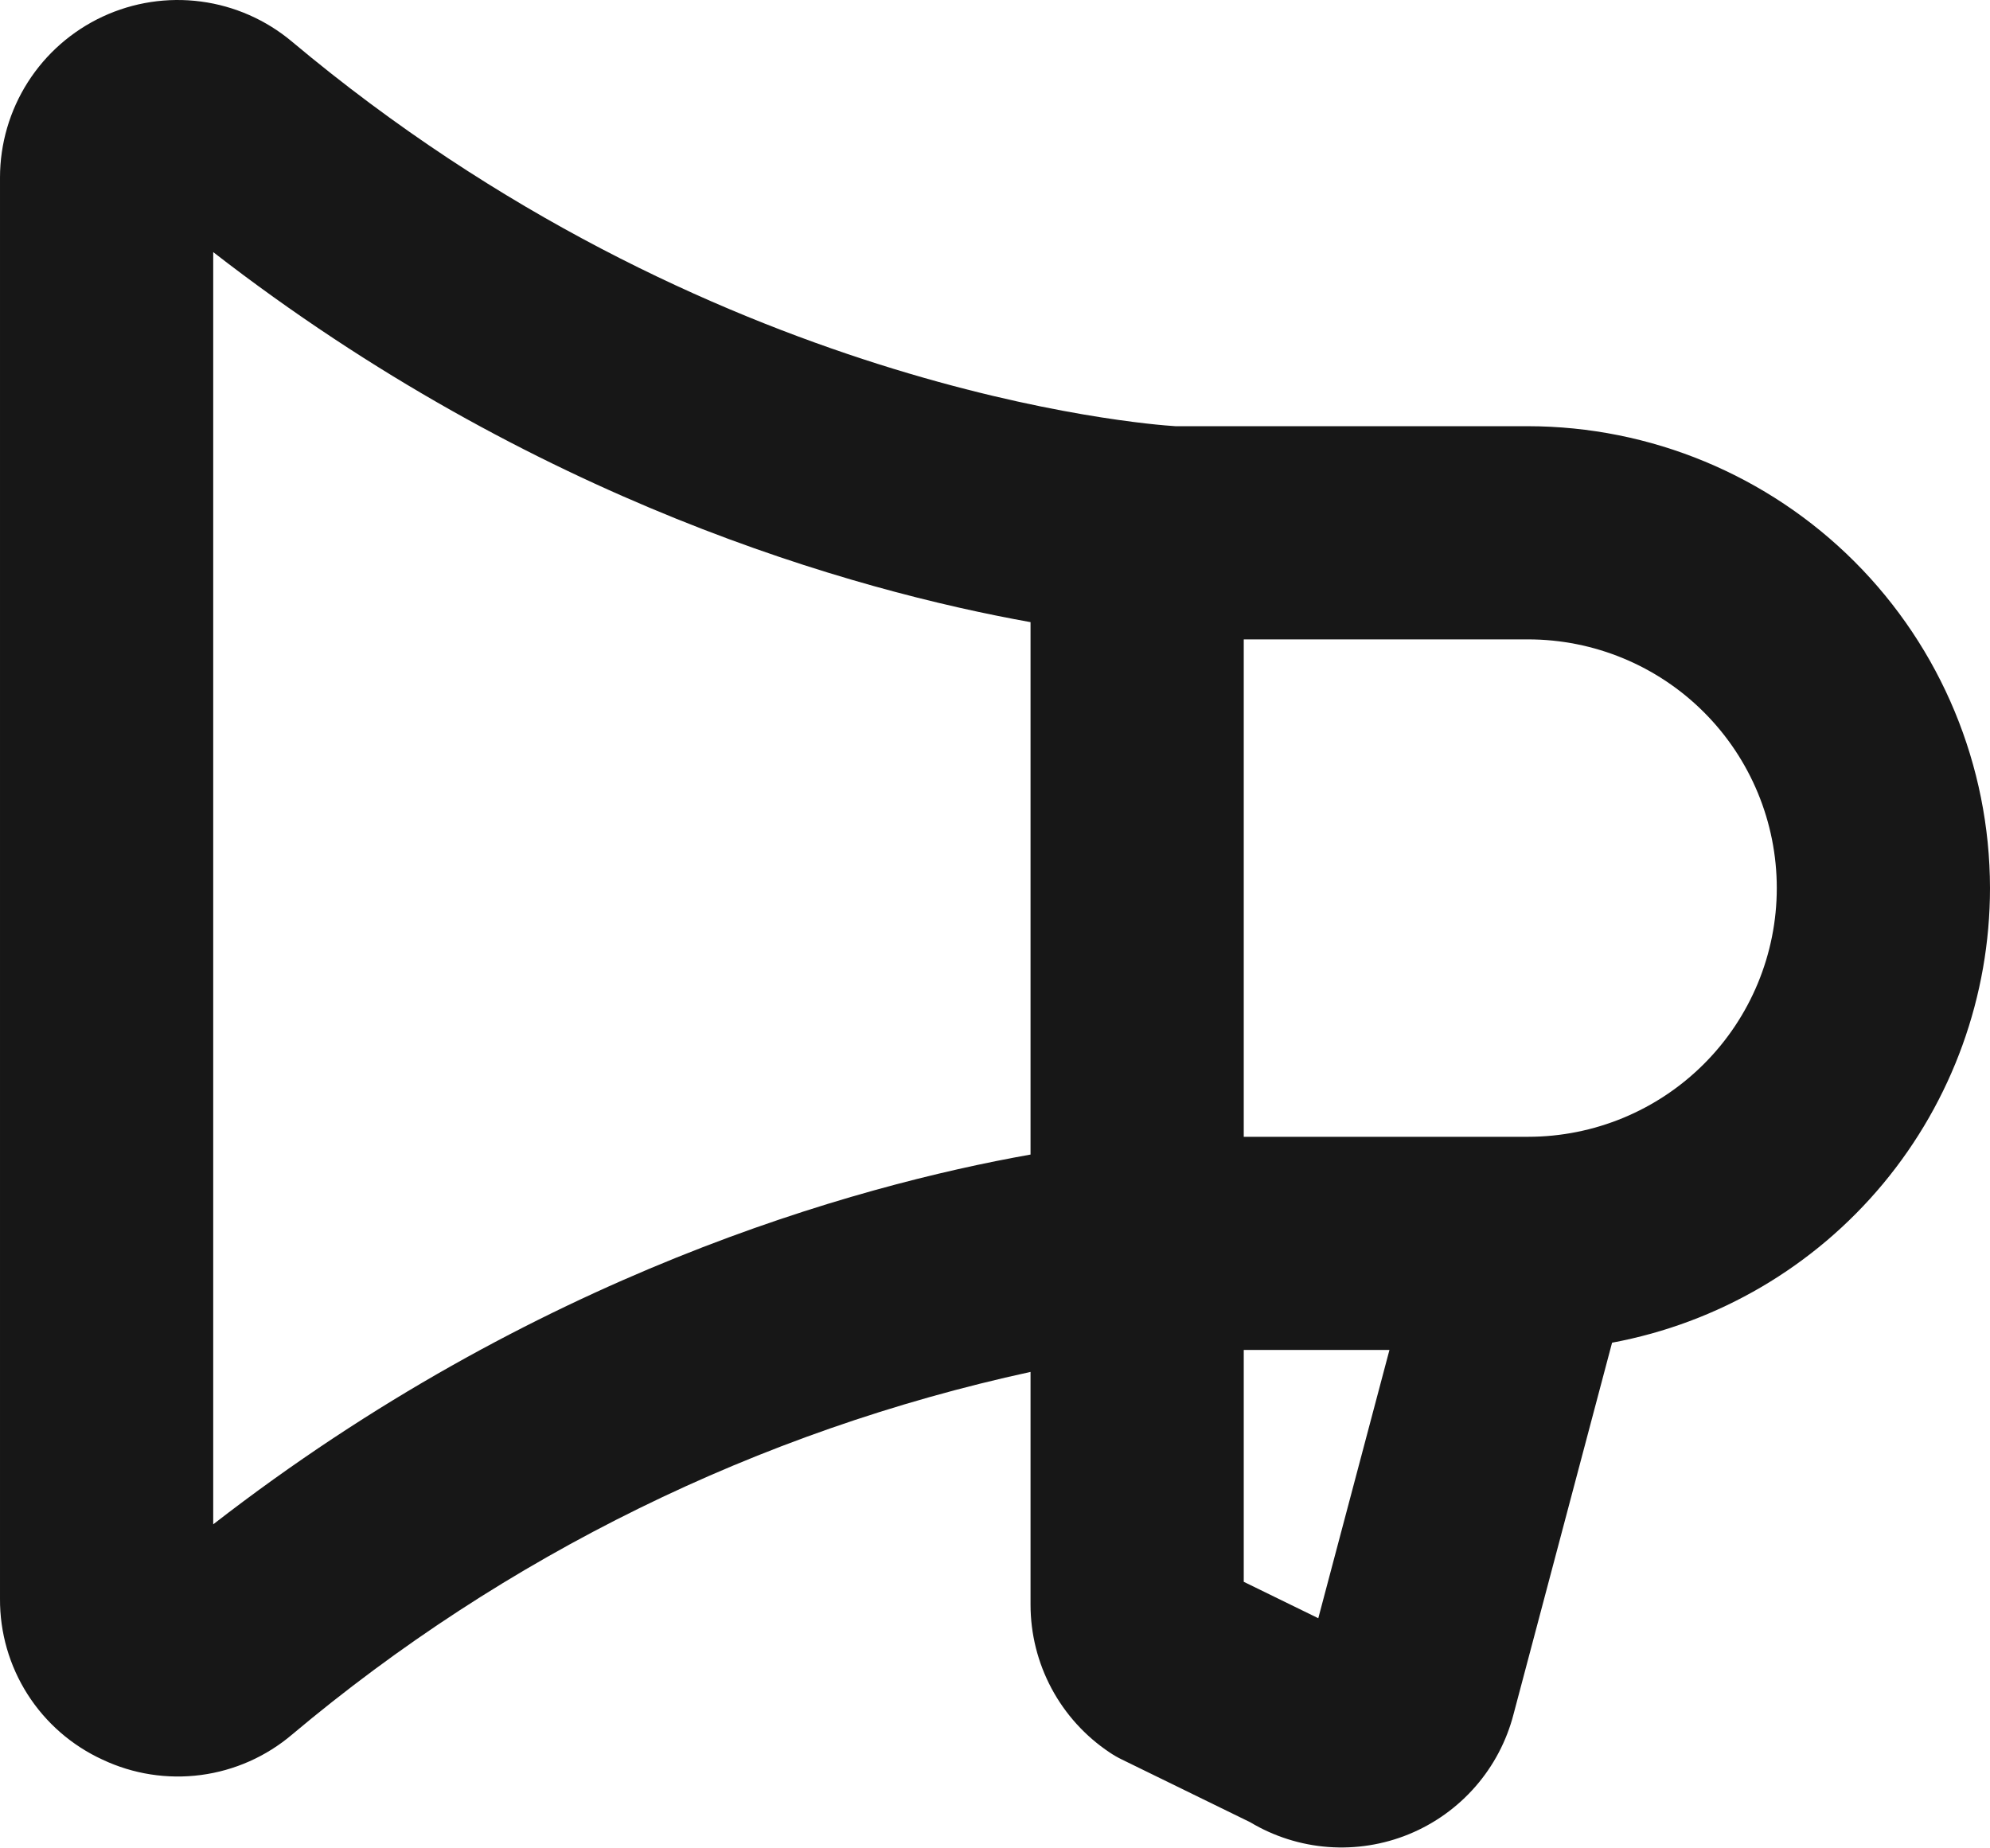<svg width="1080" height="1003" viewBox="0 0 1080 1003" fill="none" xmlns="http://www.w3.org/2000/svg">
<path d="M1080 482.059C1079.92 415.589 1053.48 351.863 1006.48 304.862C959.482 257.86 895.756 231.421 829.286 231.345H637.972C621.387 230.332 384.366 212.059 158.434 22.577C144.38 10.778 127.25 3.233 109.057 0.83C90.865 -1.573 72.364 1.265 55.728 9.011C39.092 16.757 25.012 29.089 15.141 44.559C5.27 60.029 0.018 77.994 0.002 96.345V867.772C-0.114 886.144 5.074 904.16 14.943 919.656C24.812 935.153 38.944 947.472 55.641 955.136C72.267 962.985 90.802 965.881 109.03 963.479C127.258 961.076 144.409 953.477 158.434 941.588C274.075 844.369 411.659 776.785 559.287 744.681V871.003C559.284 886.874 563.2 902.501 570.685 916.496C578.17 930.491 588.995 942.422 602.197 951.231C604.334 952.678 606.574 953.967 608.899 955.088L678.52 989.127C691.389 996.831 705.877 1001.43 720.833 1002.55C735.789 1003.67 750.8 1001.29 764.675 995.593C778.549 989.896 790.903 981.042 800.755 969.733C810.607 958.425 817.685 944.974 821.427 930.451L874.897 728.819C932.51 718.093 984.556 687.55 1022.02 642.482C1059.48 597.414 1079.99 540.662 1080 482.059ZM115.716 827.417V136.845C290.107 272.182 463.678 320.541 559.287 337.705V626.701C463.678 643.673 290.107 692.031 115.716 827.417ZM715.452 878.379L675.001 858.612V732.772H754.072L715.452 878.379ZM829.286 617.058H675.001V347.059H829.286C865.09 347.059 899.428 361.282 924.745 386.599C950.063 411.917 964.286 446.254 964.286 482.059C964.286 517.863 950.063 552.201 924.745 577.518C899.428 602.835 865.09 617.058 829.286 617.058Z" fill="#171717"/>
</svg>
